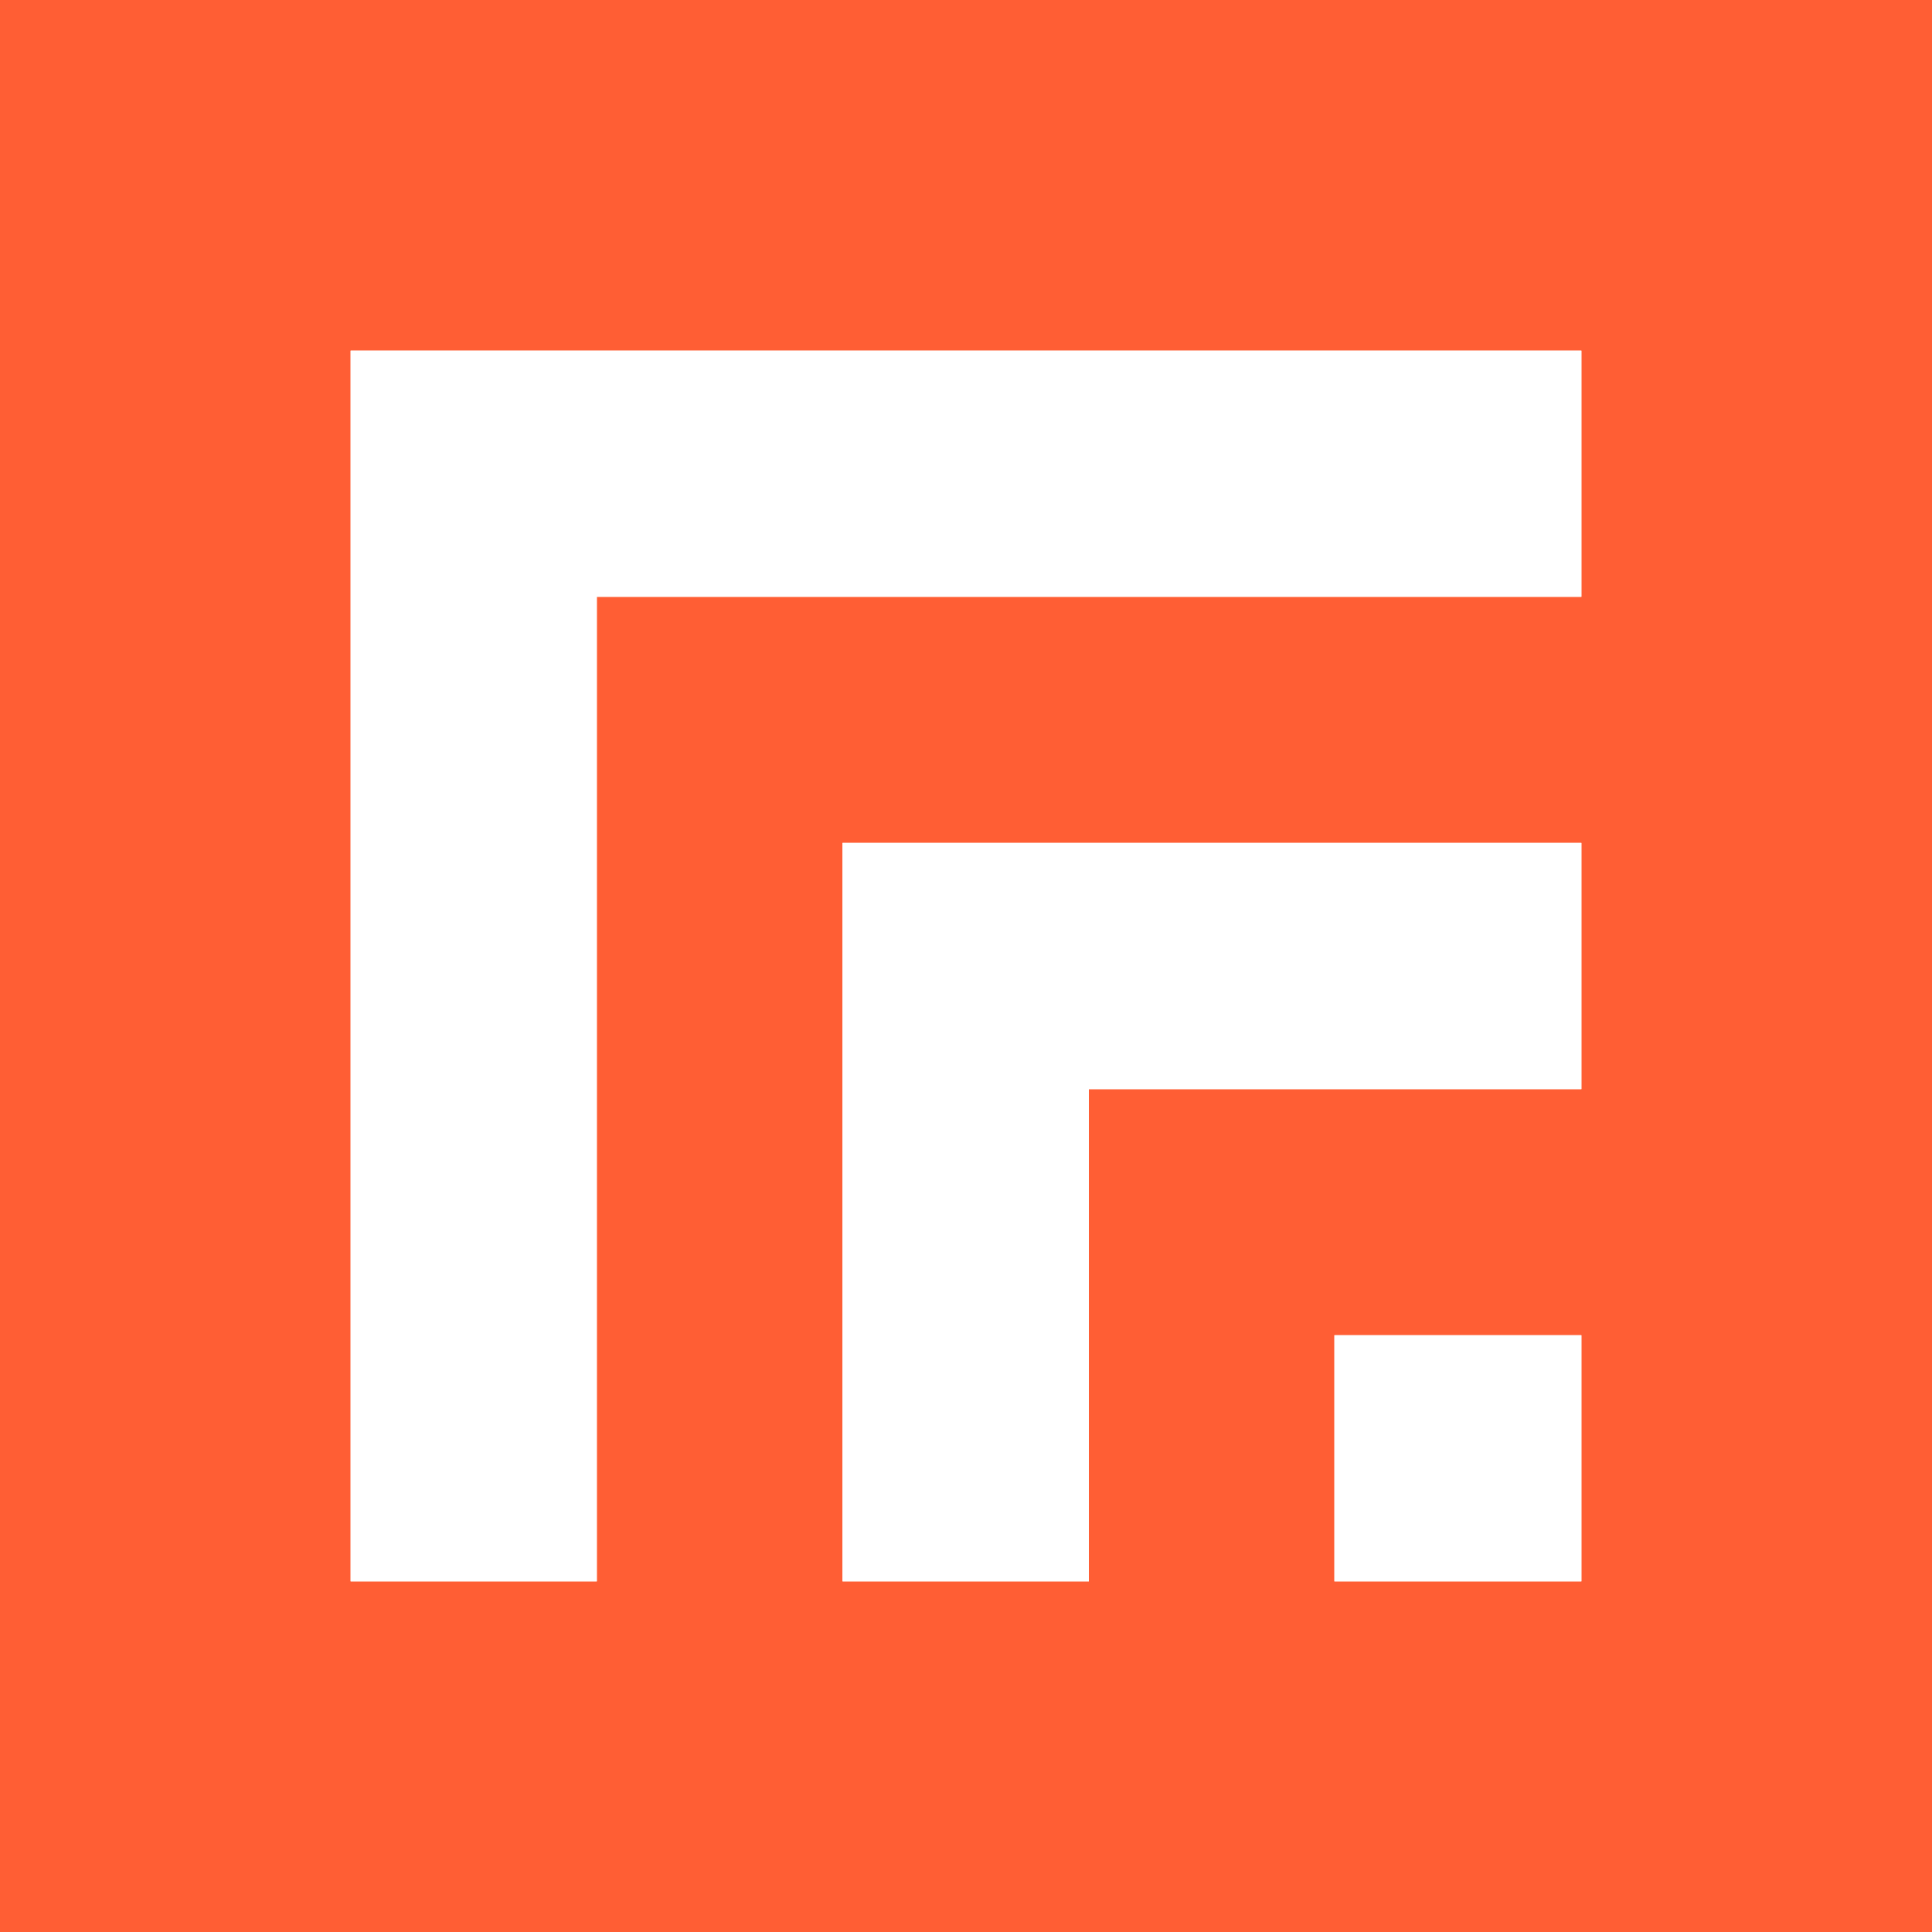 <svg xmlns="http://www.w3.org/2000/svg" width="1080" height="1080" viewBox="0 0 1080 1080" fill="none"><rect width="1080" height="1080" fill="#FF5E34"></rect><path d="M884 471.2V608.827H608.675V884H470.972V471.2H884Z" fill="white"></path><path d="M884 746.4H745.944V884H884V746.4Z" fill="white"></path><path d="M884 196V333.616H333.616V884H196V196H884Z" fill="white"></path><path d="M884 471.2V608.827H608.675V884H470.972V471.2H884Z" fill="white"></path><path d="M884 746.4H745.944V884H884V746.4Z" fill="white"></path><path d="M884 196V333.616H333.616V884H196V196H884Z" fill="white"></path></svg>